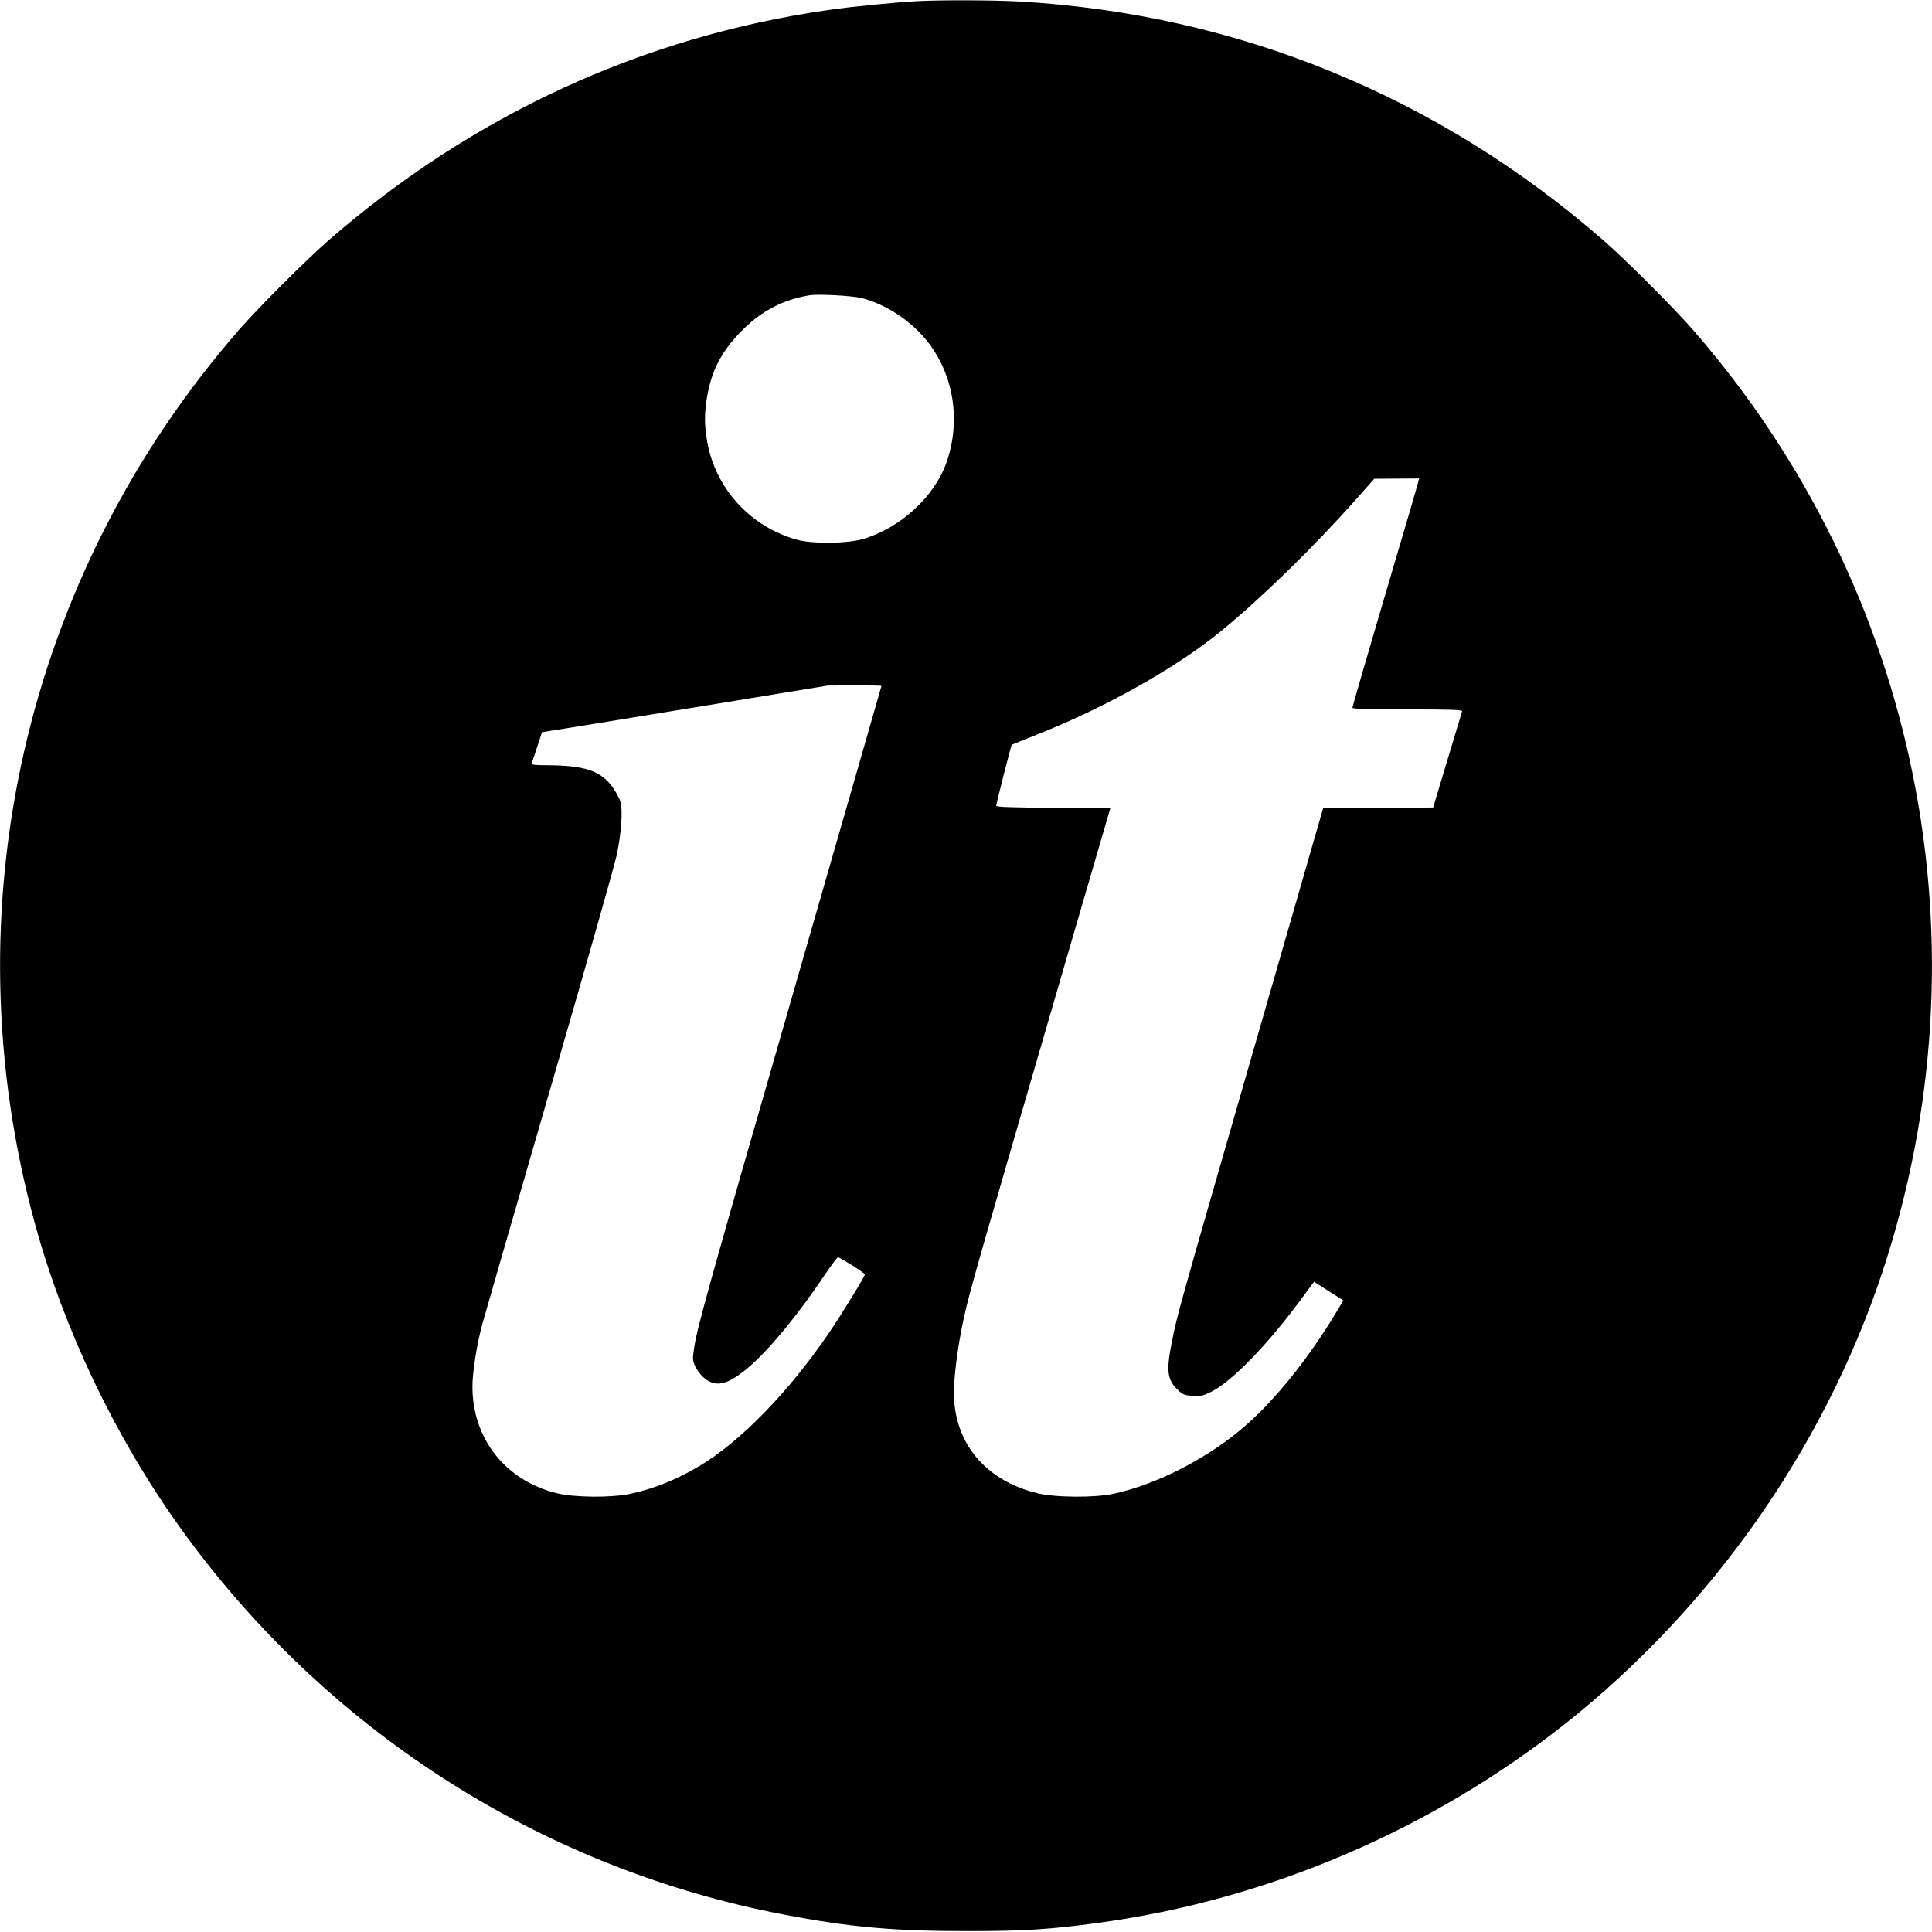 <?xml version="1.0" standalone="no"?>
<!DOCTYPE svg PUBLIC "-//W3C//DTD SVG 20010904//EN"
 "http://www.w3.org/TR/2001/REC-SVG-20010904/DTD/svg10.dtd">
<svg version="1.0" xmlns="http://www.w3.org/2000/svg"
 width="1280pt" height="1280pt" viewBox="0 0 1280 1280"
 preserveAspectRatio="xMidYMid meet">
<g transform="translate(0,1280) scale(0.1,-0.1)"
fill="#000000" stroke="none">
<path d="M6090 12793 c-144 -7 -435 -35 -600 -59 -1231 -176 -2360 -696 -3314
-1527 -149 -130 -462 -443 -592 -592 -1420 -1628 -1924 -3835 -1353 -5921 192
-701 527 -1404 954 -2003 961 -1346 2393 -2267 4005 -2575 438 -84 729 -110
1215 -110 384 0 552 11 875 55 1119 152 2197 613 3089 1318 970 768 1714 1826
2101 2989 719 2164 245 4528 -1254 6247 -130 149 -443 462 -592 592 -1097 956
-2424 1499 -3868 1583 -162 9 -501 11 -666 3z m-380 -1968 c159 -41 323 -148
431 -283 177 -220 227 -528 130 -805 -80 -229 -309 -438 -557 -509 -104 -30
-333 -32 -433 -4 -309 85 -541 339 -596 651 -19 110 -19 189 0 299 30 170 92
291 215 420 134 141 282 220 465 250 60 9 281 -3 345 -19z m3685 -1222 c-3
-16 -103 -355 -221 -755 -118 -399 -214 -731 -214 -737 0 -8 112 -11 366 -11
288 0 365 -3 361 -12 -2 -7 -46 -154 -98 -325 l-94 -313 -365 -2 -364 -3 -458
-1590 c-510 -1771 -507 -1760 -542 -1936 -41 -200 -34 -260 38 -328 31 -30 44
-35 96 -39 53 -4 69 0 123 26 140 69 383 321 608 629 l75 101 97 -62 97 -62
-51 -85 c-179 -296 -392 -563 -589 -737 -243 -215 -588 -395 -880 -458 -127
-28 -393 -26 -512 4 -342 85 -548 335 -548 664 0 113 26 313 65 493 36 169 90
356 643 2255 l328 1125 -378 3 c-282 2 -378 5 -378 14 0 12 99 401 103 404 1
1 79 32 172 69 452 179 921 443 1215 684 272 223 618 561 895 874 l120 135
149 1 148 1 -7 -27z m-3555 -1347 c0 -2 -259 -903 -576 -2003 -585 -2031 -643
-2241 -665 -2382 -11 -72 -11 -84 5 -120 10 -21 32 -53 50 -70 83 -80 167 -61
318 71 137 121 318 342 494 604 43 63 81 114 86 114 13 0 178 -104 178 -113 0
-14 -156 -268 -242 -394 -265 -388 -583 -714 -853 -875 -150 -90 -302 -151
-455 -184 -129 -28 -375 -26 -495 4 -338 85 -555 361 -555 706 0 97 29 279 66
416 14 52 215 745 445 1540 231 795 431 1499 445 1565 30 144 41 293 25 352
-6 22 -31 68 -55 101 -78 106 -185 141 -430 142 -82 0 -107 3 -104 13 3 6 20
56 37 109 l32 97 44 7 c25 3 451 73 947 154 l903 148 178 1 c97 0 177 -1 177
-3z"/>
</g>
</svg>

